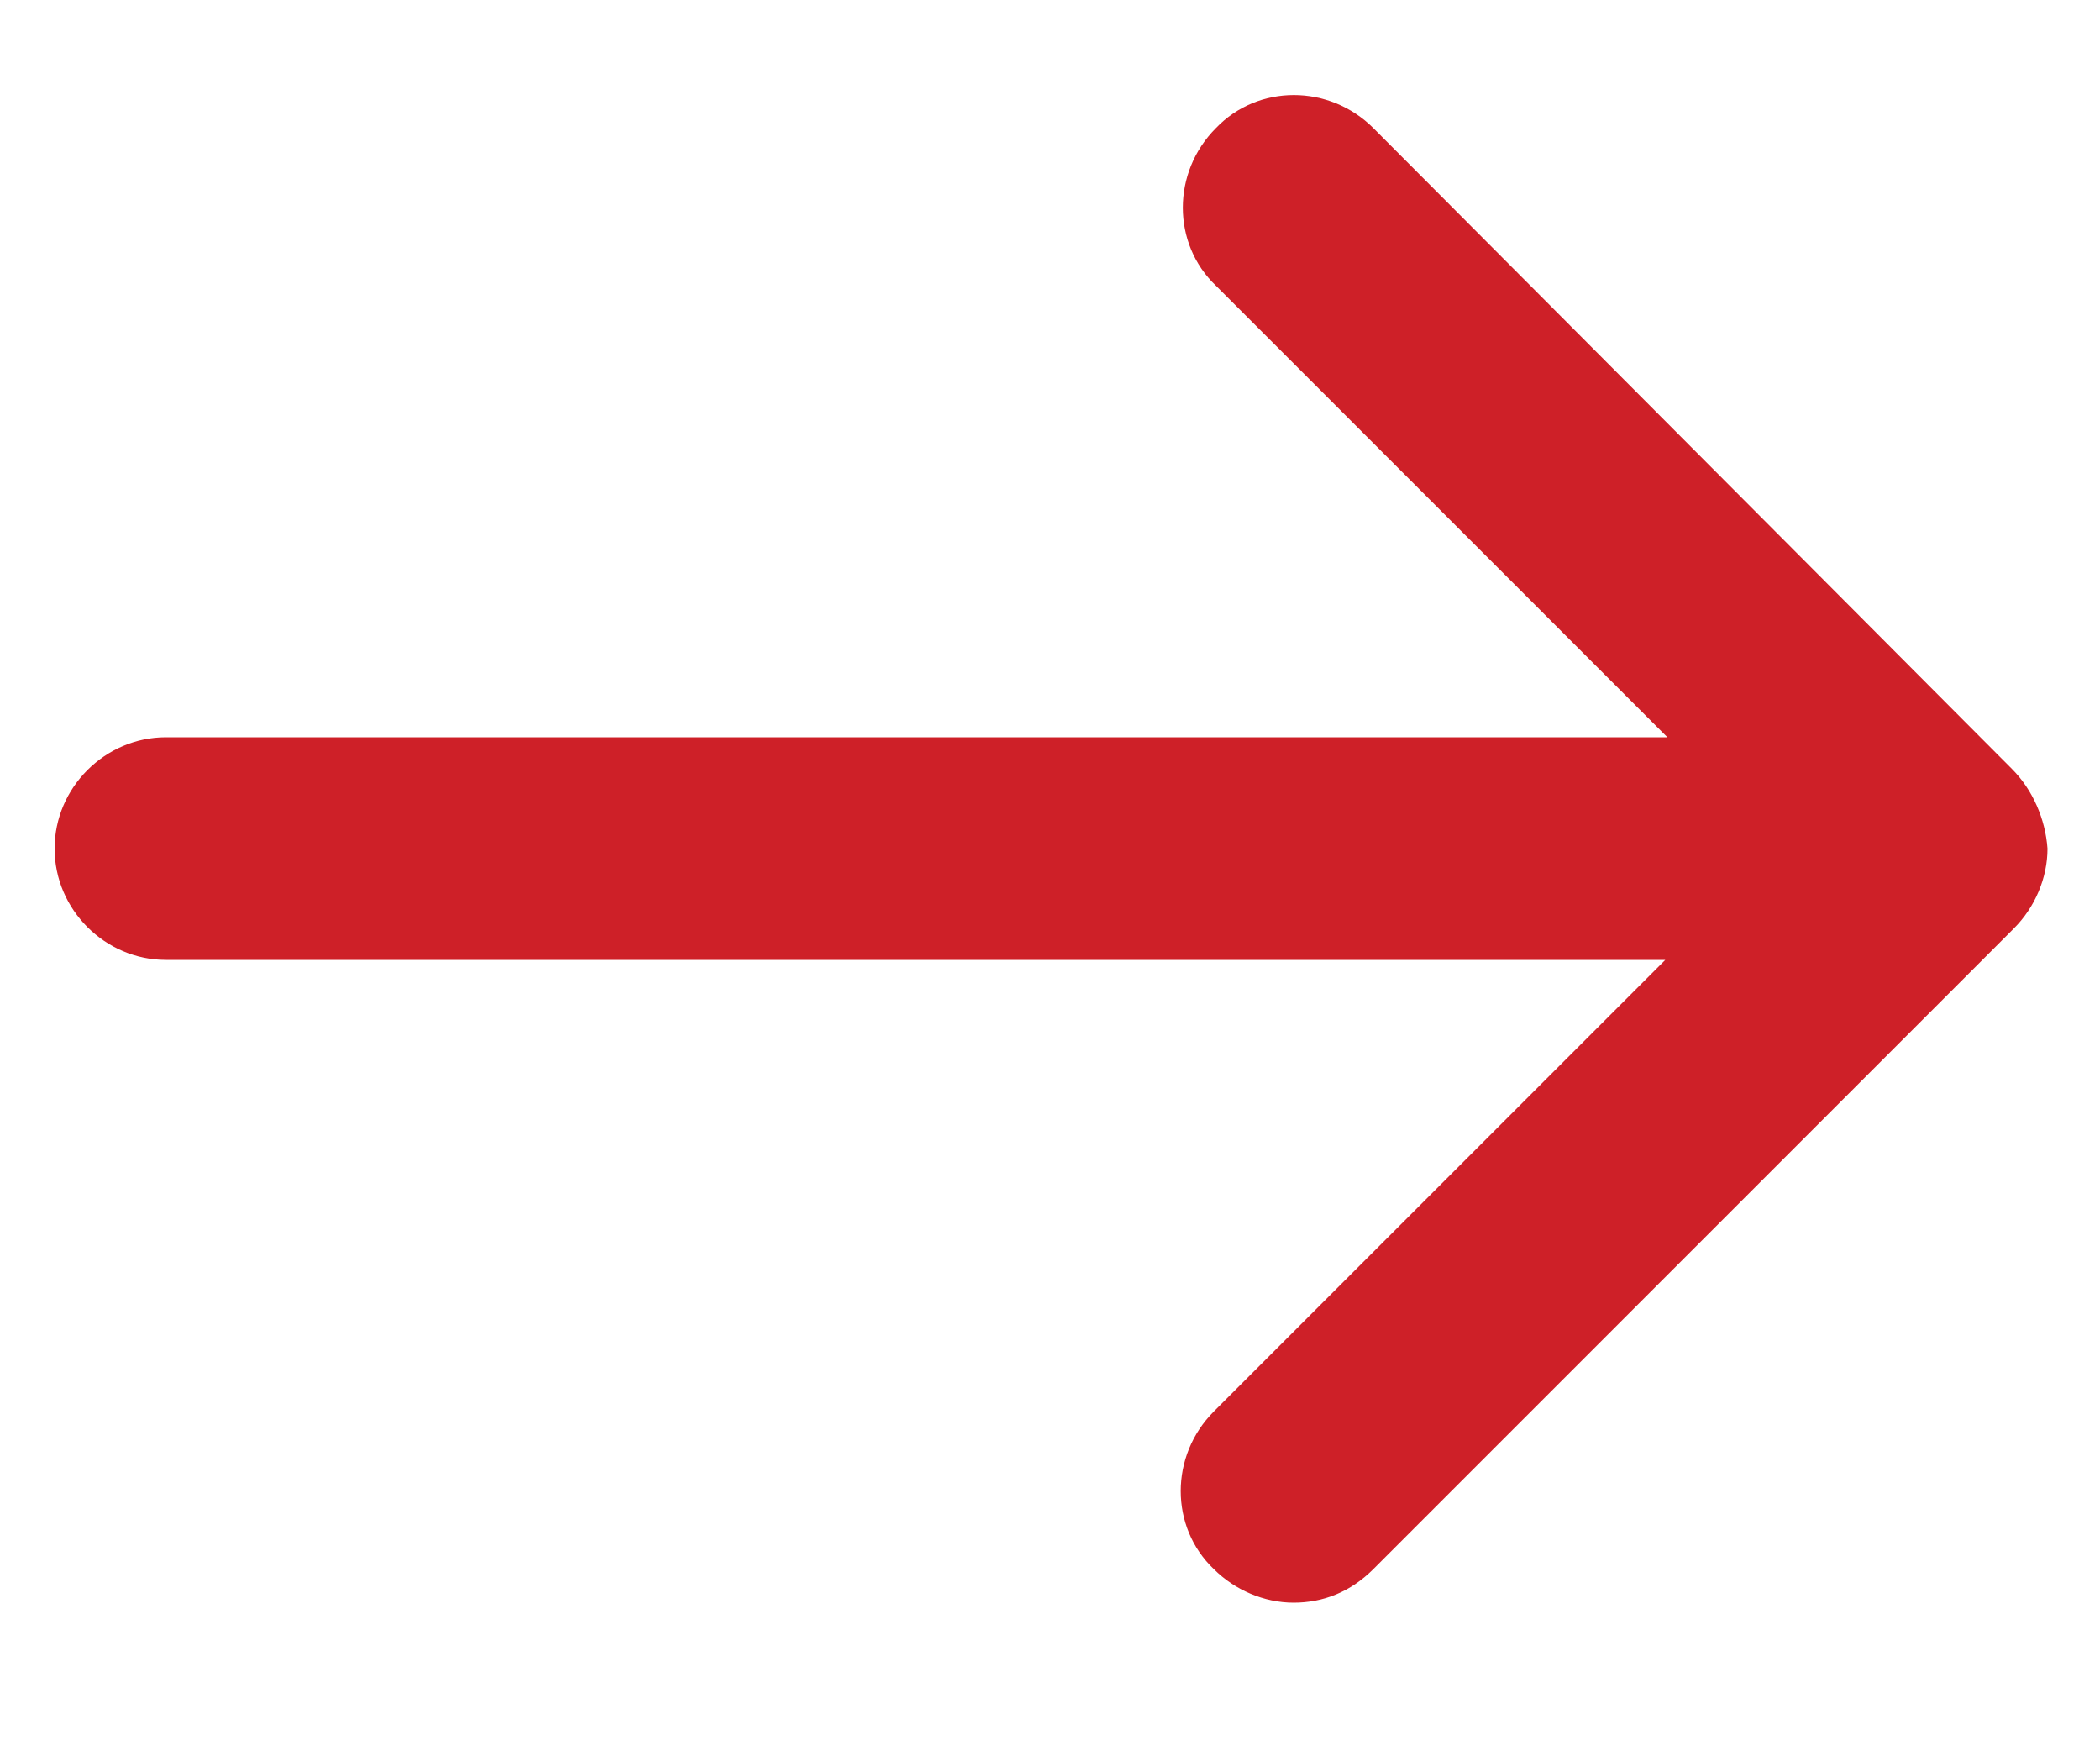 <?xml version="1.0" encoding="utf-8"?>
<!-- Generator: Adobe Illustrator 25.0.0, SVG Export Plug-In . SVG Version: 6.00 Build 0)  -->
<svg version="1.1" id="Layer_1" xmlns="http://www.w3.org/2000/svg" xmlns:xlink="http://www.w3.org/1999/xlink" x="0px" y="0px"
	 viewBox="0 0 100 83.6" style="enable-background:new 0 0 100 83.6;" xml:space="preserve">
<style type="text/css">
	.st0{fill:#CE2028;}
</style>
<g id="Layer_2_1_">
</g>
<g id="Layer_1_1_">
	<path class="st0" d="M95.8,36.6L65.4,6.1c-2.1-2.1-5.5-2.1-7.5,0c-2.1,2.1-2.1,5.5,0,7.5l21.5,21.5H7.9c-2.9,0-5.3,2.4-5.3,5.3
		c0,2.9,2.4,5.3,5.3,5.3h71.4L57.8,67.2c-2.1,2.1-2.1,5.5,0,7.5c1,1,2.4,1.6,3.8,1.6s2.7-0.5,3.8-1.6l30.5-30.5c1-1,1.6-2.4,1.6-3.8
		C97.4,39,96.8,37.6,95.8,36.6z"/>
</g>
</svg>

